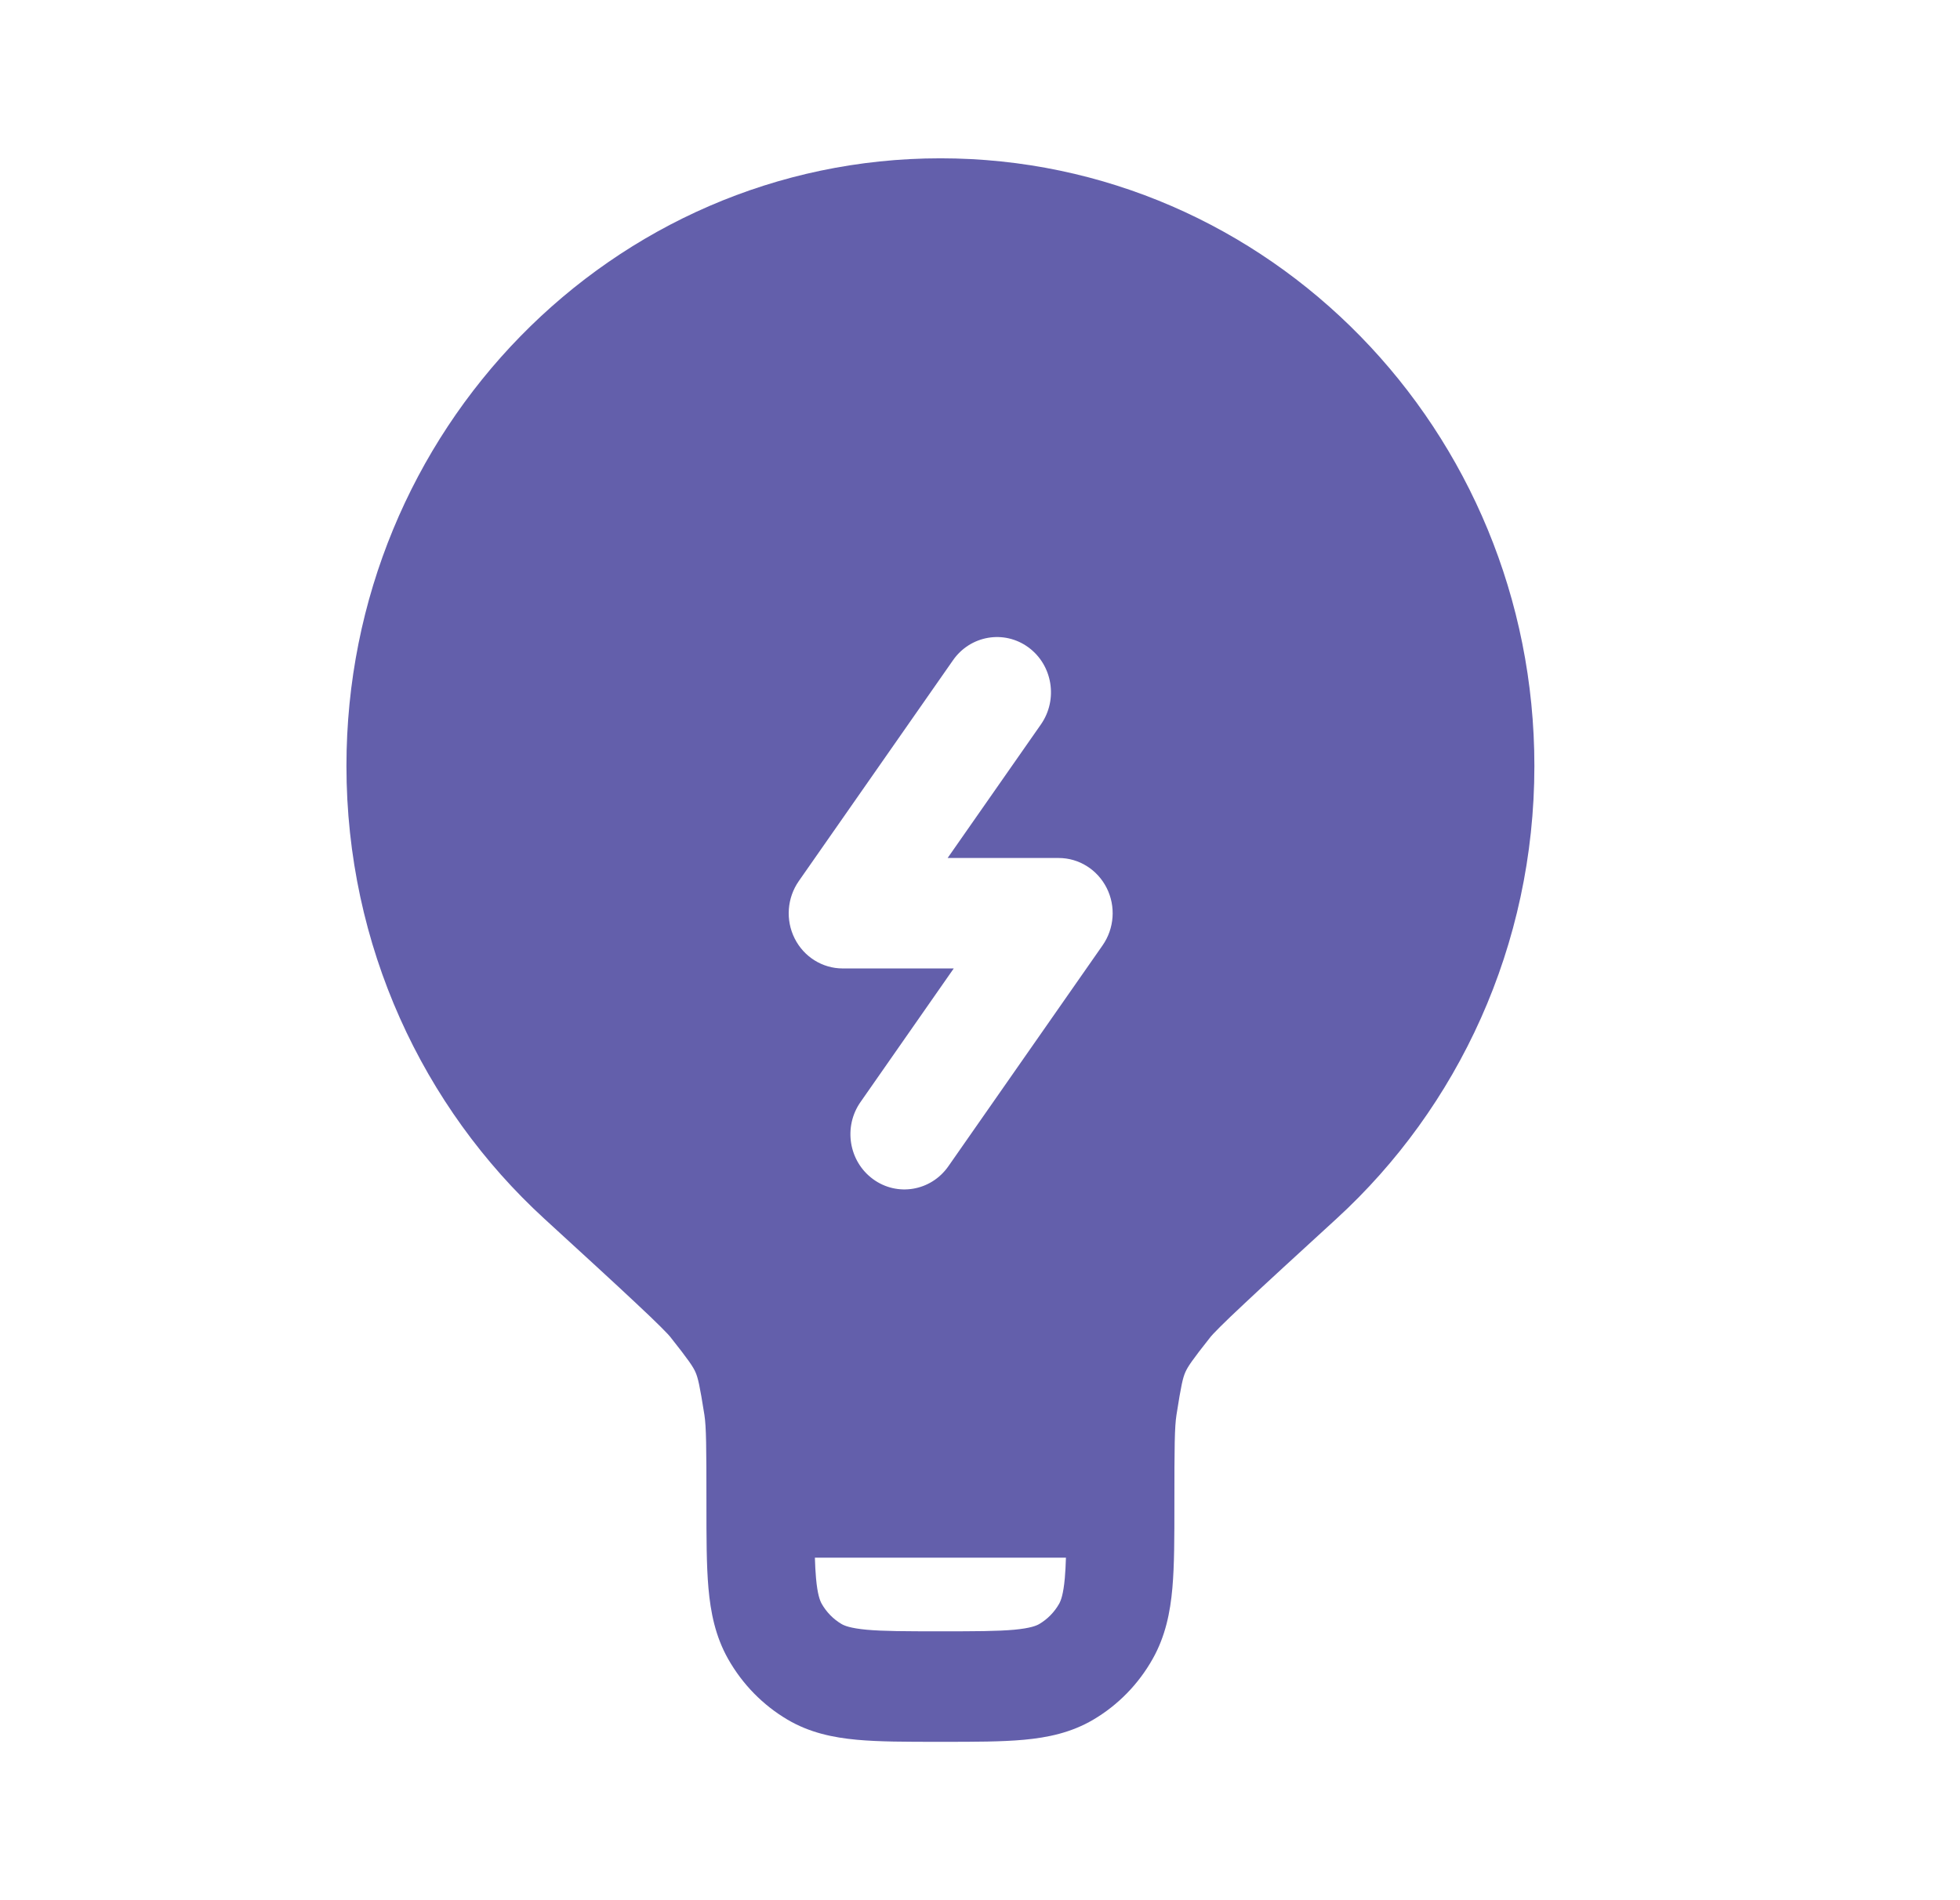 <svg width="33" height="32" viewBox="0 0 33 32" fill="none" xmlns="http://www.w3.org/2000/svg">
<path fill-rule="evenodd" clip-rule="evenodd" d="M15.834 2.666C10.311 2.666 5.833 7.247 5.833 12.899C5.833 15.928 7.122 18.652 9.165 20.524C9.846 21.148 10.351 21.61 10.708 21.946C10.887 22.113 11.024 22.244 11.125 22.345C11.175 22.395 11.213 22.435 11.242 22.465C11.256 22.481 11.267 22.493 11.275 22.502C11.282 22.51 11.286 22.515 11.286 22.515C11.601 22.913 11.669 23.016 11.71 23.109C11.751 23.202 11.78 23.322 11.86 23.828C11.891 24.028 11.894 24.37 11.894 25.302L11.894 25.342C11.894 25.887 11.894 26.358 11.928 26.744C11.964 27.152 12.044 27.556 12.259 27.937C12.499 28.362 12.843 28.714 13.258 28.959C13.63 29.179 14.025 29.261 14.424 29.298C14.802 29.333 15.261 29.333 15.794 29.333H15.873C16.406 29.333 16.865 29.333 17.243 29.298C17.642 29.261 18.037 29.179 18.409 28.959C18.824 28.714 19.168 28.362 19.407 27.937C19.622 27.556 19.703 27.152 19.739 26.744C19.773 26.358 19.773 25.887 19.773 25.342V25.302C19.773 24.37 19.776 24.028 19.808 23.828C19.887 23.322 19.916 23.202 19.957 23.109C19.998 23.016 20.066 22.913 20.381 22.515C20.381 22.515 20.384 22.511 20.392 22.502C20.4 22.493 20.411 22.481 20.425 22.465C20.454 22.435 20.492 22.395 20.542 22.345C20.643 22.244 20.78 22.113 20.959 21.946C21.316 21.61 21.821 21.148 22.502 20.524C24.546 18.652 25.834 15.928 25.834 12.899C25.834 7.247 21.356 2.666 15.834 2.666ZM17.947 26.232H13.72C13.724 26.361 13.73 26.474 13.739 26.576C13.764 26.855 13.806 26.956 13.834 27.007C13.914 27.148 14.029 27.266 14.167 27.348C14.216 27.377 14.315 27.419 14.588 27.445C14.874 27.471 15.25 27.472 15.834 27.472C16.417 27.472 16.793 27.471 17.079 27.445C17.352 27.419 17.451 27.377 17.5 27.348C17.638 27.266 17.753 27.148 17.833 27.007C17.861 26.956 17.903 26.855 17.928 26.576C17.937 26.474 17.943 26.361 17.947 26.232ZM17.314 10.901C17.723 11.2 17.817 11.781 17.526 12.199L15.955 14.449H17.825C18.165 14.449 18.477 14.644 18.633 14.954C18.789 15.263 18.762 15.636 18.564 15.92L15.967 19.641C15.675 20.059 15.107 20.156 14.699 19.857C14.29 19.558 14.196 18.977 14.488 18.559L16.058 16.309H14.188C13.848 16.309 13.536 16.115 13.38 15.805C13.224 15.495 13.251 15.122 13.449 14.838L16.046 11.118C16.338 10.7 16.906 10.603 17.314 10.901Z" fill="#635FAB"/>
</svg>
